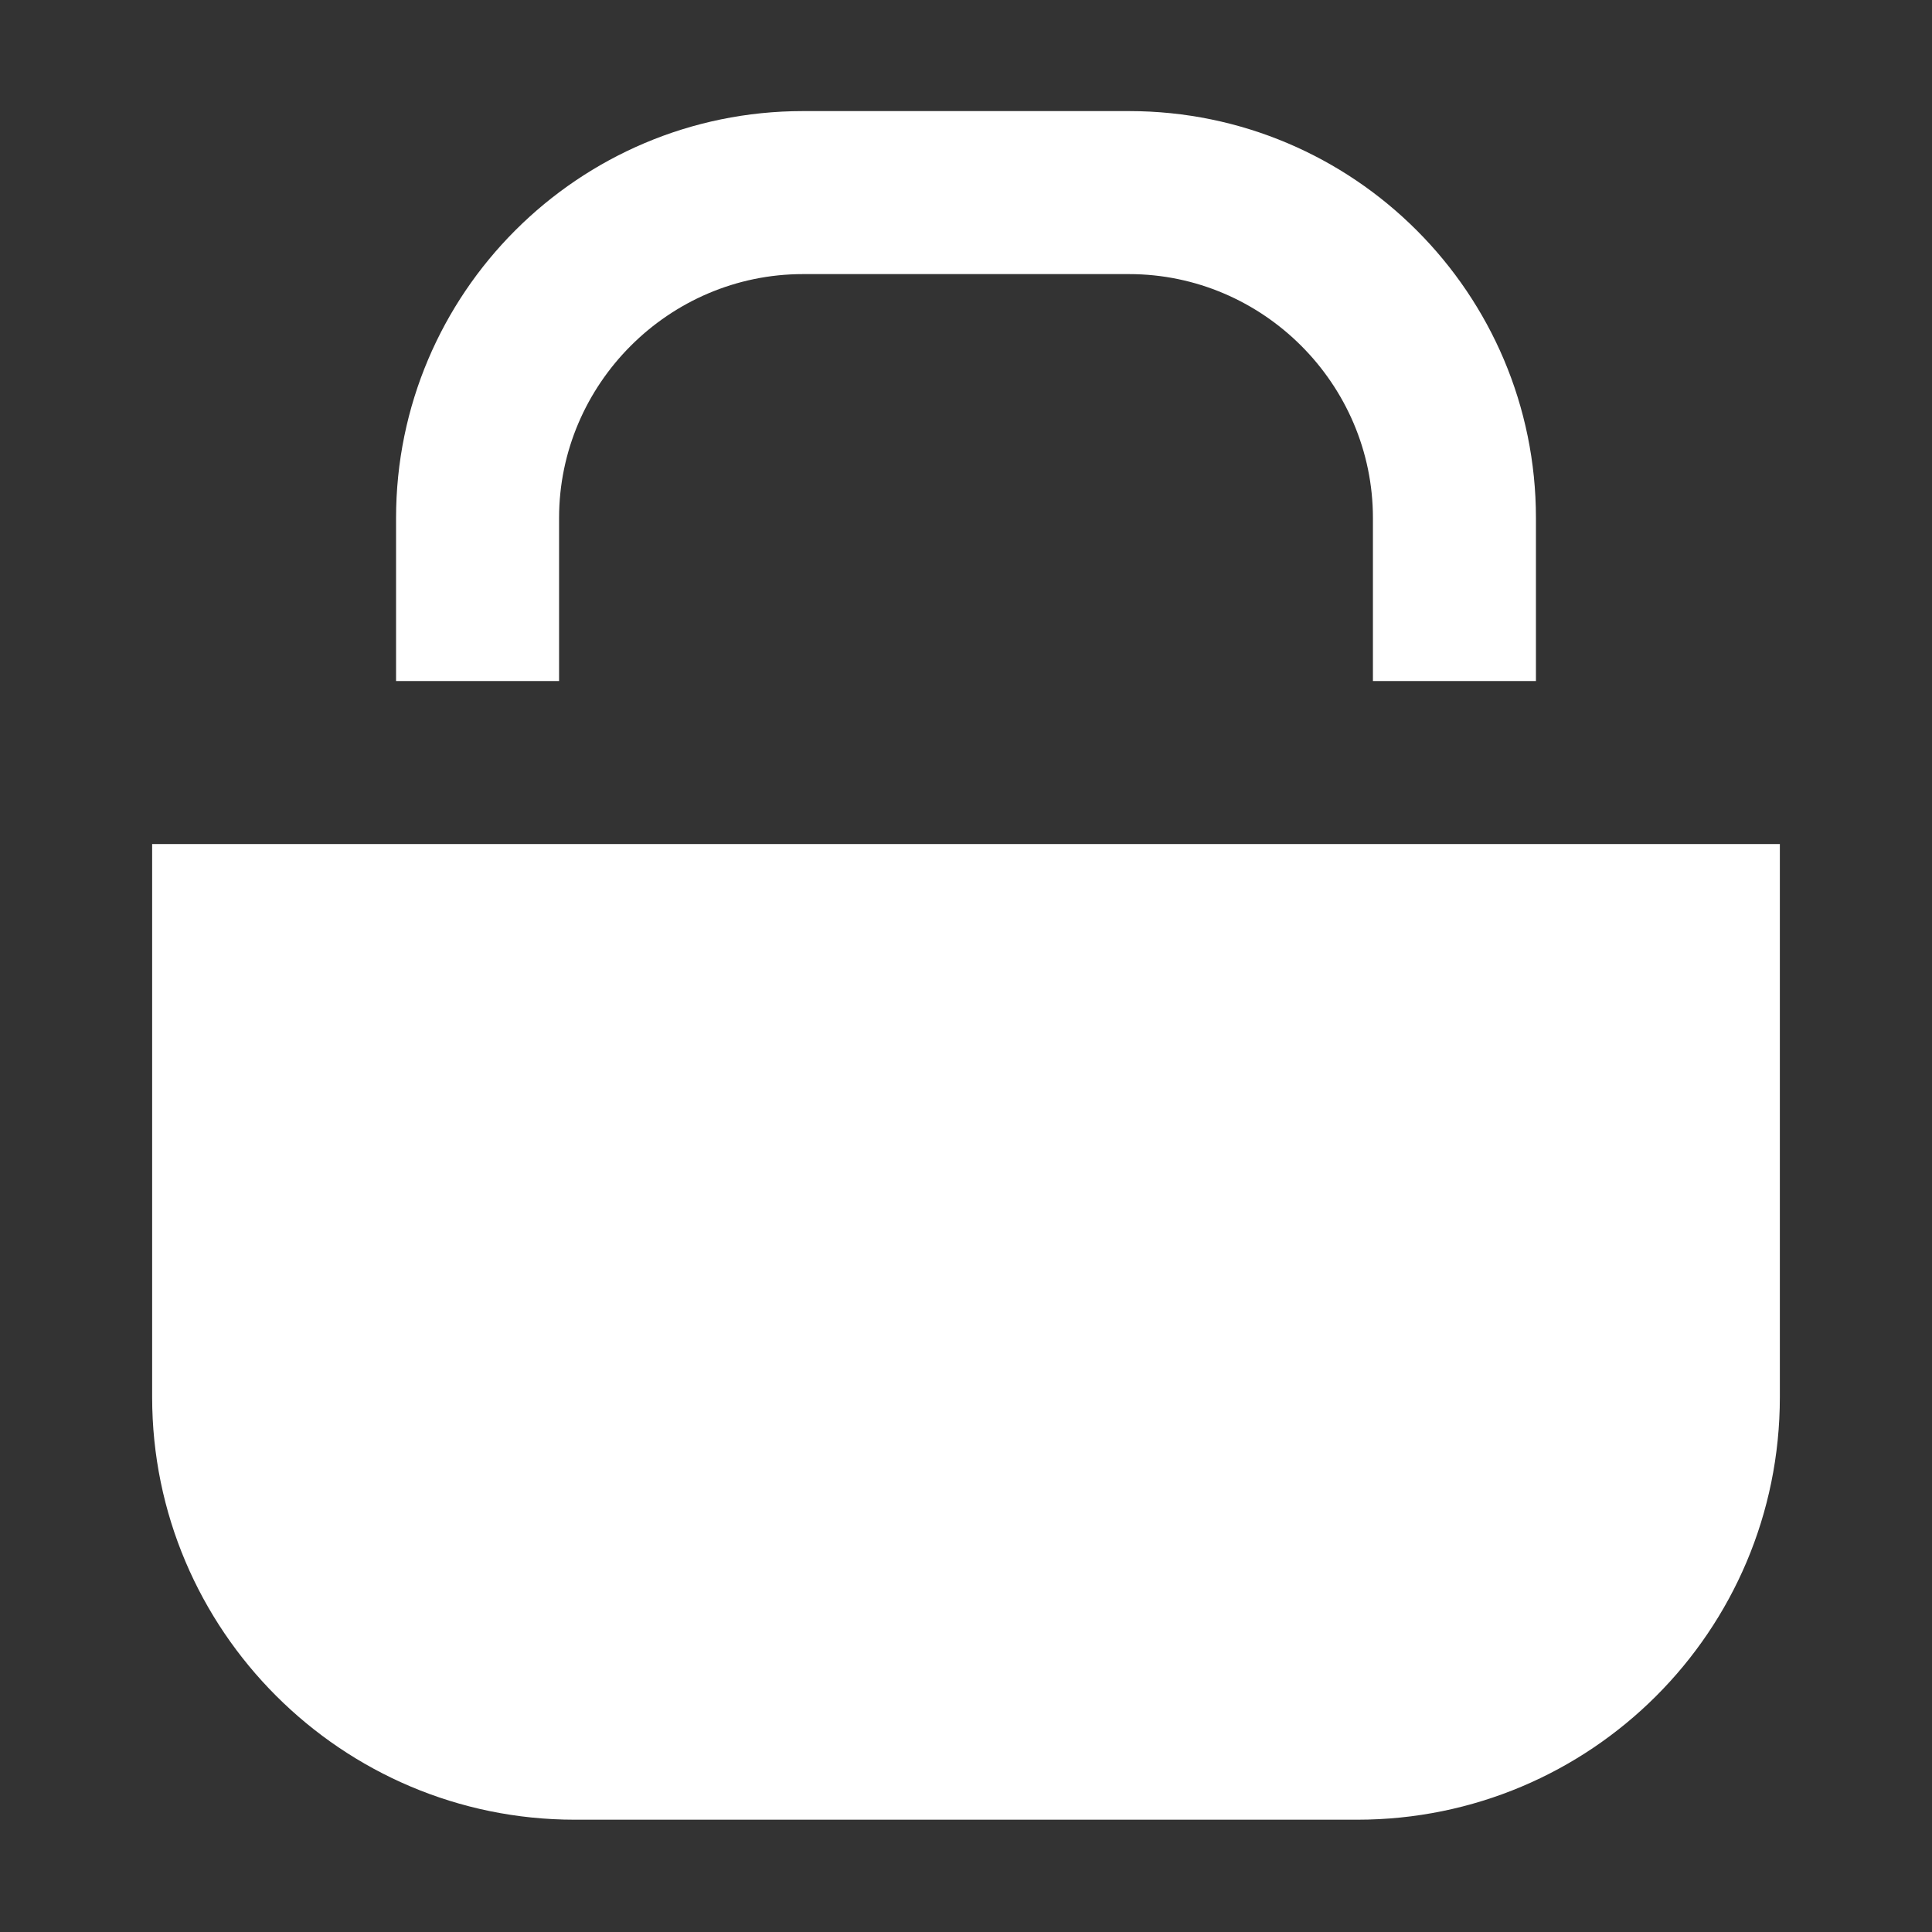 <?xml version="1.0" encoding="utf-8"?>
<!-- Generator: Adobe Illustrator 26.0.0, SVG Export Plug-In . SVG Version: 6.00 Build 0)  -->
<svg version="1.1" id="图层_1" xmlns="http://www.w3.org/2000/svg" xmlns:xlink="http://www.w3.org/1999/xlink" x="0px" y="0px"
	 viewBox="0 0 160 160" style="enable-background:new 0 0 160 160;" xml:space="preserve">
<rect x="0" y="0" width="160" height="160" fill="#333333" stroke="none"/>
<style type="text/css">
	.st0{fill:#FFFFFF;}
	.st1{fill:none;stroke:#FFFFFF;stroke-width:9.433;stroke-miterlimit:10;}
</style>
<g>
	<path class="st0" d="M112.4,150.7H47.6c-19.3,0-35-15.7-35-35V69.9h134.8v45.8C147.4,135.1,131.7,150.7,112.4,150.7z"/>
	<path class="st1" d="M38.4,63.2"/>
	<g>
		<path class="st0" d="M127.2,56.4h-13.5V42.9c0-11.1-9.1-20.2-20.2-20.2h-27c-11.1,0-20.2,9.1-20.2,20.2v13.5H32.8V42.9
			c0-18.6,15.1-33.7,33.7-33.7h27c18.6,0,33.7,15.1,33.7,33.7V56.4z"/>
	</g>
</g>
</svg>
